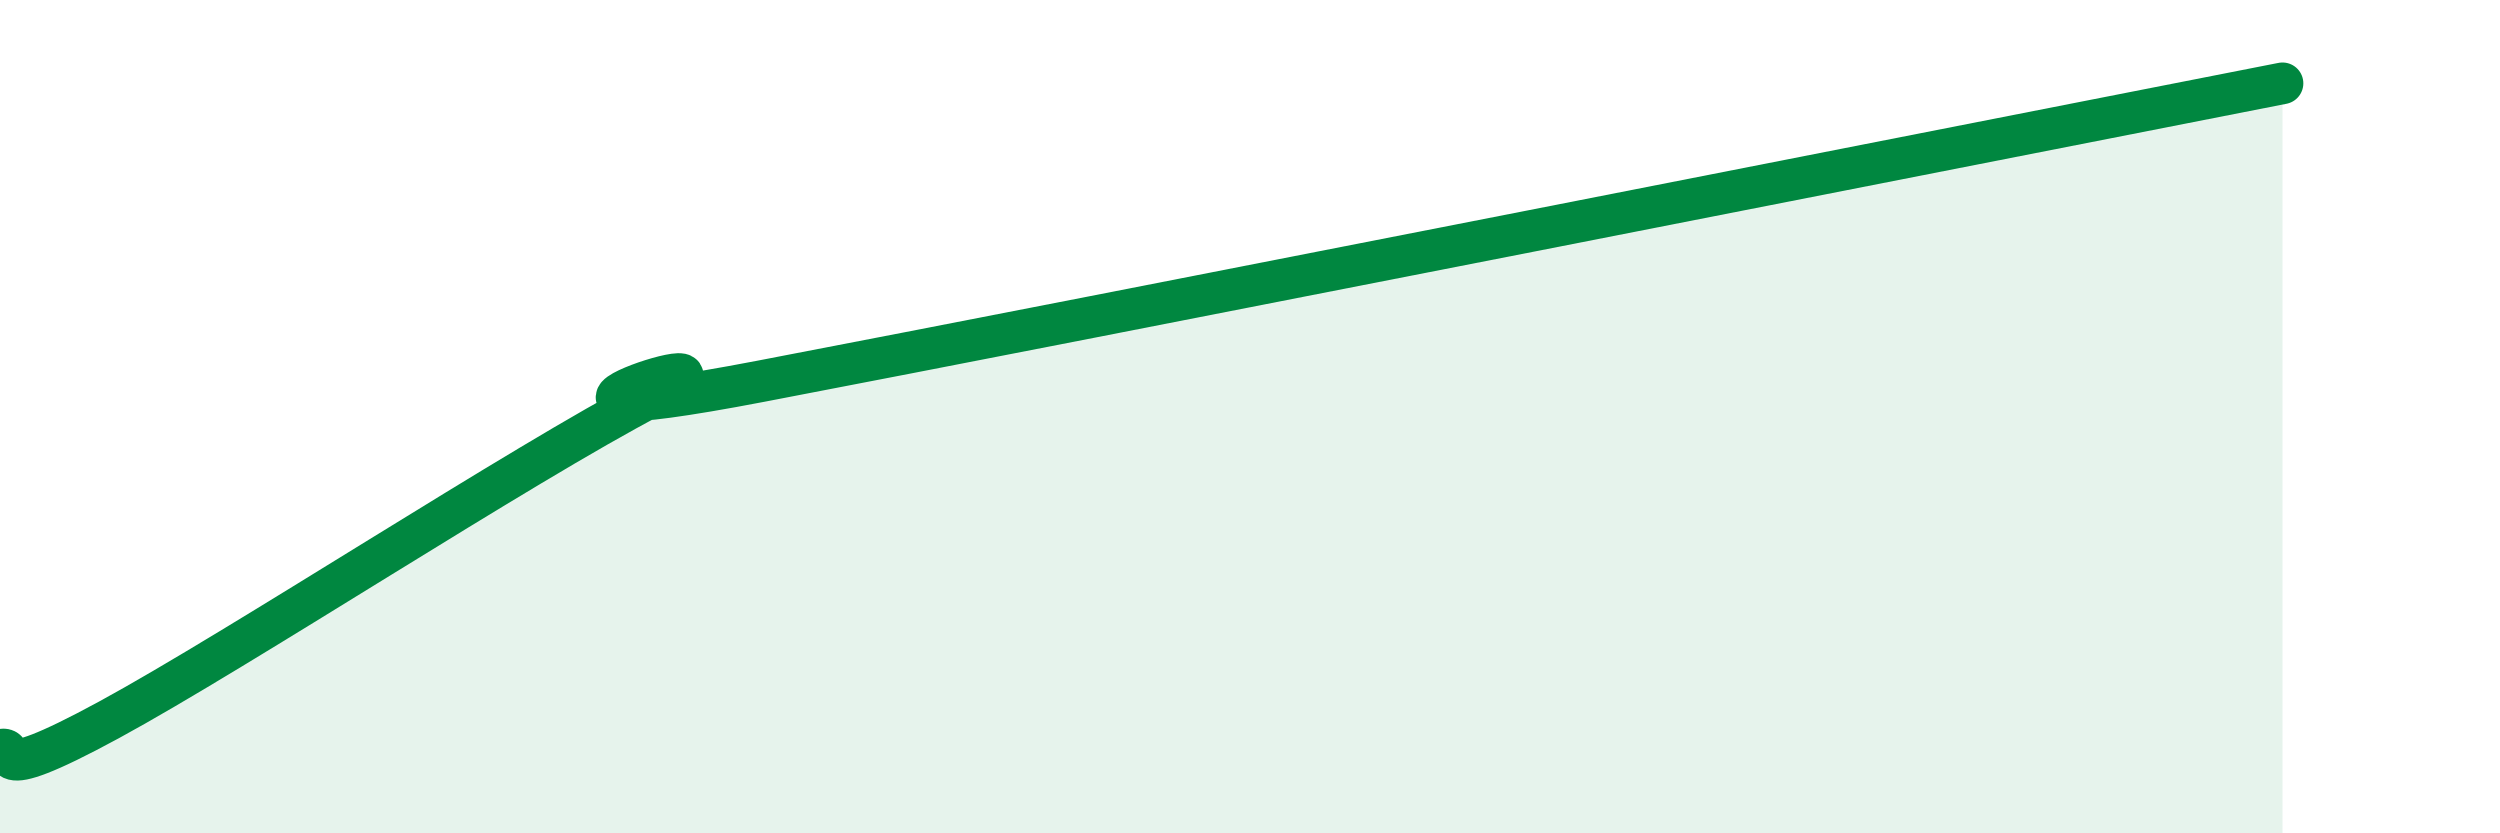 
    <svg width="60" height="20" viewBox="0 0 60 20" xmlns="http://www.w3.org/2000/svg">
      <path
        d="M 0,18 C 0.52,17.86 -0.52,18.98 2.61,17.28 C 5.74,15.58 12.52,11.14 15.65,9.51 C 18.78,7.88 10.43,10.65 18.26,9.15 C 26.09,7.65 47.48,3.43 54.78,2L54.78 20L0 20Z"
        fill="#008740"
        opacity="0.1"
        stroke-linecap="round"
        stroke-linejoin="round"
      />
      <path
        d="M 0,18 C 0.52,17.86 -0.52,18.98 2.61,17.28 C 5.74,15.58 12.52,11.14 15.65,9.51 C 18.78,7.88 10.43,10.65 18.26,9.15 C 26.09,7.65 47.48,3.43 54.78,2"
        stroke="#008740"
        stroke-width="1"
        fill="none"
        stroke-linecap="round"
        stroke-linejoin="round"
      />
    </svg>
  